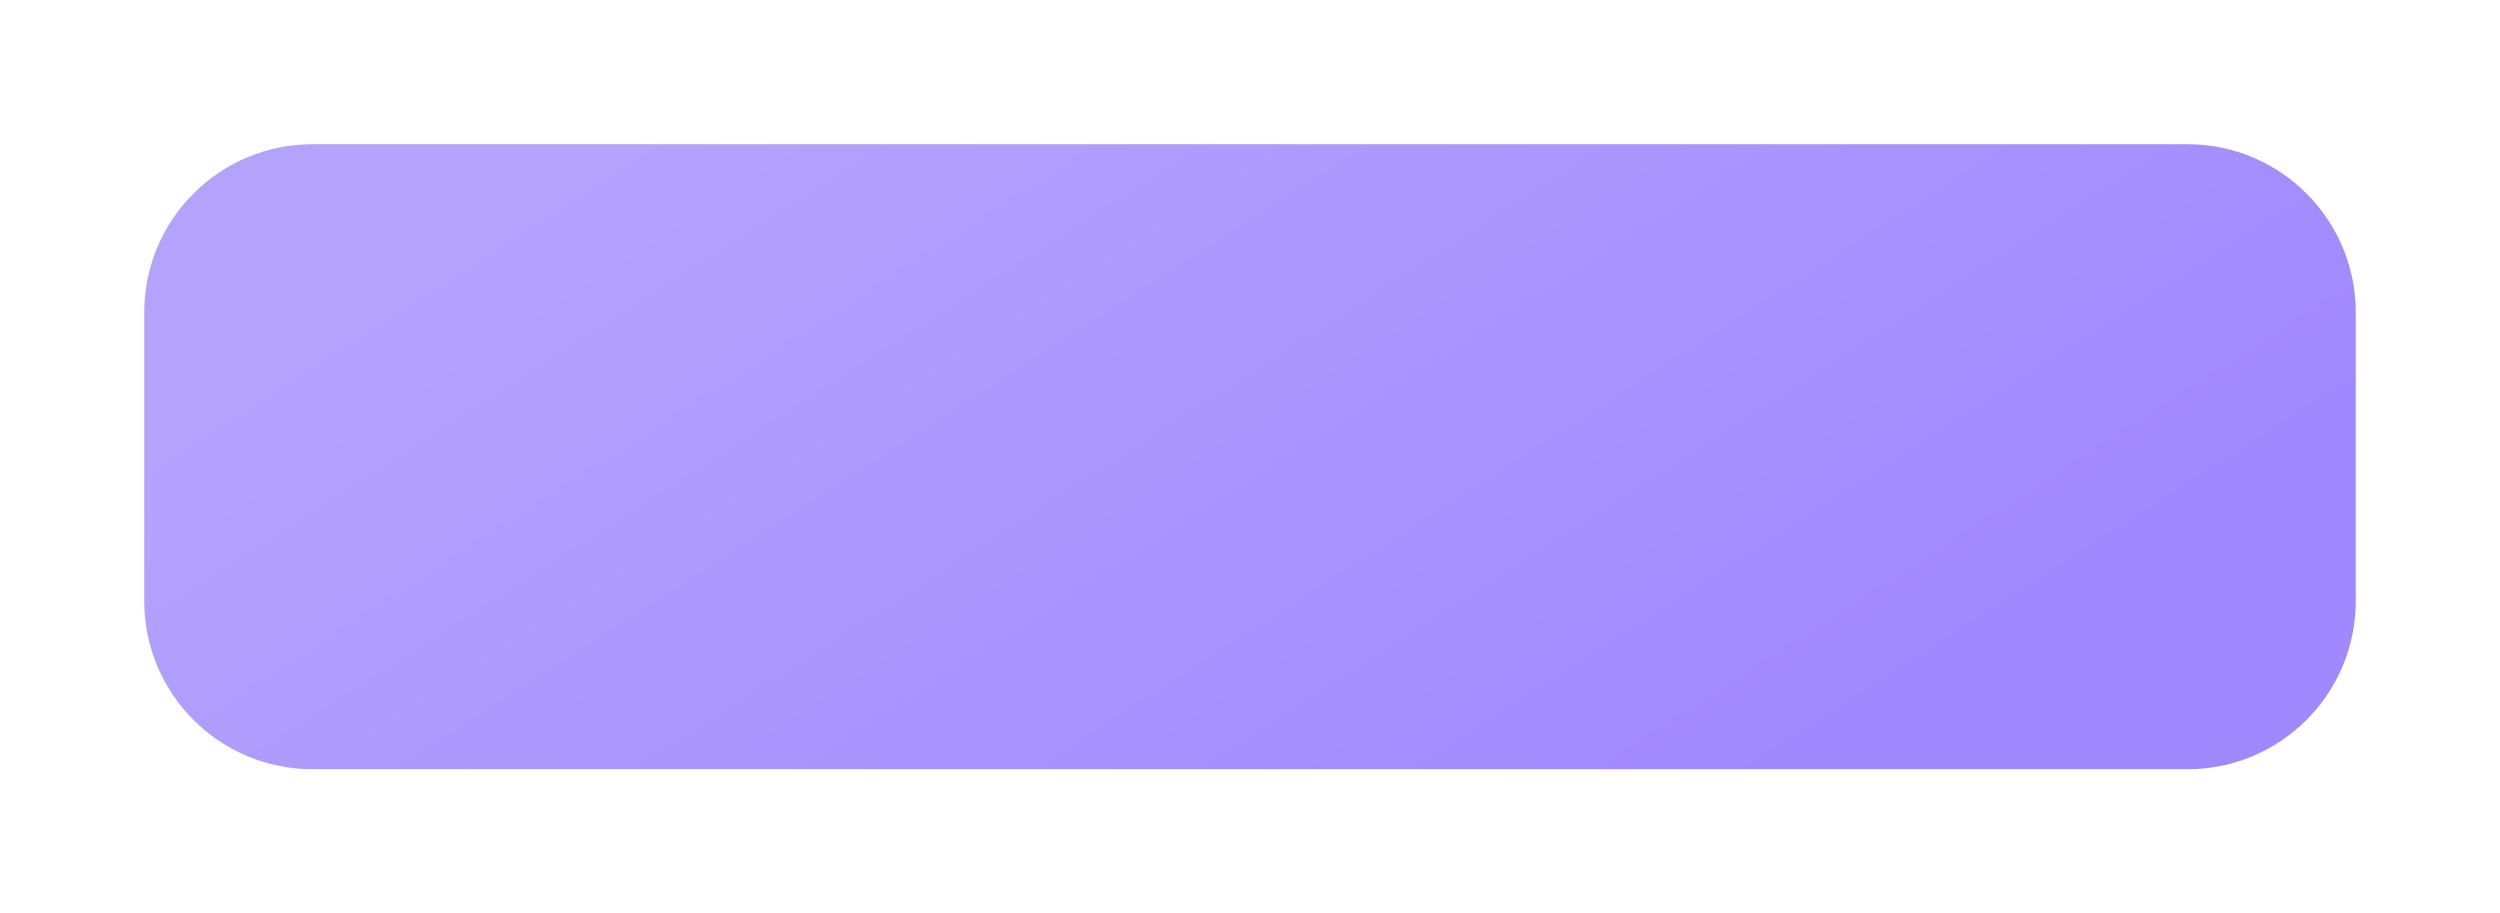 <?xml version="1.0" encoding="UTF-8"?> <svg xmlns="http://www.w3.org/2000/svg" width="520" height="190" viewBox="0 0 520 190" fill="none"> <g filter="url(#filter0_d)"> <path d="M30 35C30 15.67 45.67 0 65 0H455C474.33 0 490 15.67 490 35V95C490 114.33 474.33 130 455 130H65C45.67 130 30 114.33 30 95V35Z" fill="url(#paint0_linear)"></path> </g> <defs> <filter id="filter0_d" x="0" y="0" width="520" height="190" filterUnits="userSpaceOnUse" color-interpolation-filters="sRGB"> <feFlood flood-opacity="0" result="BackgroundImageFix"></feFlood> <feColorMatrix in="SourceAlpha" type="matrix" values="0 0 0 0 0 0 0 0 0 0 0 0 0 0 0 0 0 0 127 0" result="hardAlpha"></feColorMatrix> <feOffset dy="30"></feOffset> <feGaussianBlur stdDeviation="15"></feGaussianBlur> <feComposite in2="hardAlpha" operator="out"></feComposite> <feColorMatrix type="matrix" values="0 0 0 0 0.429 0 0 0 0 0.332 0 0 0 0 0.829 0 0 0 0.1 0"></feColorMatrix> <feBlend mode="normal" in2="BackgroundImageFix" result="effect1_dropShadow"></feBlend> <feBlend mode="normal" in="SourceGraphic" in2="effect1_dropShadow" result="shape"></feBlend> </filter> <linearGradient id="paint0_linear" x1="76.548" y1="31.909" x2="207.63" y2="236.166" gradientUnits="userSpaceOnUse"> <stop stop-color="#B4A3FD"></stop> <stop offset="1" stop-color="#A088FE"></stop> </linearGradient> </defs> </svg> 